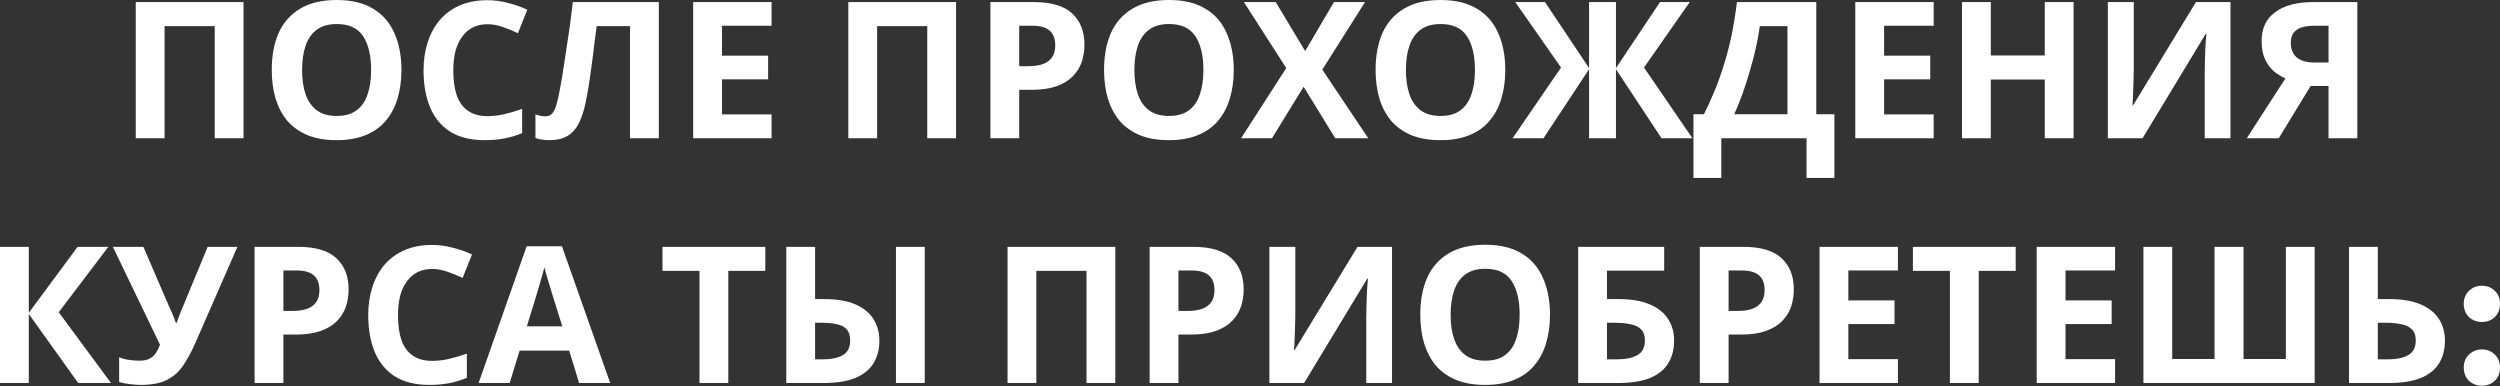 <?xml version="1.0" encoding="UTF-8"?> <svg xmlns="http://www.w3.org/2000/svg" width="3147" height="486" viewBox="0 0 3147 486" fill="none"><rect x="0" y="0" width="3147" height="486" fill="#333333" stroke="none"/> <path d="M170.904 174.045V2.641H306.539V174.045H270.29V32.889H207.153V174.045H170.904ZM505.339 88.103C505.339 101.386 503.659 113.47 500.298 124.352C497.097 135.075 492.136 144.358 485.414 152.2C478.852 160.042 470.37 166.043 459.967 170.204C449.725 174.366 437.642 176.446 423.718 176.446C409.794 176.446 397.631 174.366 387.228 170.204C376.986 165.883 368.504 159.882 361.782 152.2C355.22 144.358 350.259 134.995 346.898 124.112C343.697 113.23 342.097 101.146 342.097 87.863C342.097 70.098 344.977 54.654 350.739 41.531C356.66 28.407 365.623 18.245 377.626 11.043C389.789 3.681 405.233 -5.72354e-06 423.958 -5.72354e-06C442.523 -5.72354e-06 457.807 3.681 469.81 11.043C481.813 18.245 490.695 28.487 496.457 41.771C502.379 54.894 505.339 70.338 505.339 88.103ZM380.267 88.103C380.267 100.106 381.787 110.429 384.828 119.071C387.869 127.713 392.59 134.355 398.992 138.996C405.393 143.637 413.635 145.958 423.718 145.958C434.121 145.958 442.443 143.637 448.685 138.996C455.086 134.355 459.727 127.713 462.608 119.071C465.649 110.429 467.169 100.106 467.169 88.103C467.169 70.018 463.808 55.855 457.087 45.612C450.365 35.369 439.322 30.248 423.958 30.248C413.715 30.248 405.393 32.569 398.992 37.21C392.59 41.851 387.869 48.493 384.828 57.135C381.787 65.777 380.267 76.1 380.267 88.103ZM613.583 30.488C606.701 30.488 600.54 31.848 595.098 34.569C589.817 37.29 585.336 41.211 581.655 46.332C577.974 51.293 575.173 57.375 573.253 64.577C571.492 71.779 570.612 79.861 570.612 88.823C570.612 100.986 572.052 111.389 574.933 120.031C577.974 128.514 582.695 134.995 589.097 139.476C595.498 143.958 603.661 146.198 613.583 146.198C620.625 146.198 627.587 145.398 634.469 143.798C641.51 142.197 649.112 139.957 657.275 137.076V167.564C649.753 170.605 642.311 172.845 634.949 174.285C627.587 175.726 619.345 176.446 610.222 176.446C592.618 176.446 578.054 172.845 566.531 165.643C555.168 158.281 546.766 148.039 541.324 134.915C535.883 121.632 533.162 106.188 533.162 88.583C533.162 75.62 534.923 63.777 538.444 53.054C541.964 42.171 547.086 32.809 553.808 24.966C560.689 17.125 569.092 11.043 579.014 6.722C589.097 2.401 600.62 0.24 613.583 0.24C622.065 0.24 630.548 1.36 639.03 3.601C647.672 5.681 655.914 8.562 663.756 12.243L651.993 41.771C645.592 38.73 639.11 36.089 632.548 33.849C626.146 31.608 619.825 30.488 613.583 30.488ZM829.332 174.045H793.083V32.889H751.072C750.111 40.251 749.071 48.253 747.951 56.895C746.99 65.537 745.87 74.339 744.59 83.302C743.47 92.104 742.269 100.506 740.989 108.508C739.709 116.35 738.428 123.312 737.148 129.394C735.067 139.316 732.267 147.799 728.746 154.84C725.385 161.882 720.664 167.244 714.582 170.925C708.66 174.606 700.898 176.446 691.296 176.446C688.095 176.446 685.054 176.206 682.174 175.726C679.293 175.246 676.572 174.606 674.011 173.805V144.038C676.092 144.678 678.092 145.238 680.013 145.718C682.094 146.198 684.334 146.438 686.735 146.438C689.936 146.438 692.576 145.398 694.657 143.317C696.737 141.237 698.578 137.716 700.178 132.755C701.779 127.633 703.379 120.591 704.98 111.629C705.78 107.788 706.74 102.347 707.86 95.305C708.981 88.103 710.261 79.701 711.701 70.098C713.302 60.336 714.902 49.773 716.503 38.41C718.103 26.887 719.623 14.964 721.064 2.641H829.332V174.045ZM971.237 174.045H872.571V2.641H971.237V32.408H908.821V70.098H966.916V99.866H908.821V144.038H971.237V174.045ZM1067.86 174.045V2.641H1203.49V174.045H1167.24V32.889H1104.11V174.045H1067.86ZM1301.47 2.641C1323.55 2.641 1339.64 7.442 1349.72 17.044C1359.96 26.487 1365.08 39.53 1365.08 56.175C1365.08 63.697 1363.96 70.898 1361.72 77.78C1359.48 84.502 1355.72 90.584 1350.44 96.025C1345.32 101.306 1338.52 105.468 1330.03 108.508C1321.55 111.549 1311.07 113.07 1298.59 113.07H1282.98V174.045H1246.73V2.641H1301.47ZM1299.55 32.408H1282.98V83.302H1294.98C1301.87 83.302 1307.79 82.421 1312.75 80.661C1317.71 78.901 1321.55 76.1 1324.27 72.259C1326.99 68.418 1328.35 63.457 1328.35 57.375C1328.35 48.893 1326.03 42.651 1321.39 38.65C1316.75 34.489 1309.47 32.408 1299.55 32.408ZM1553.03 88.103C1553.03 101.386 1551.35 113.47 1547.99 124.352C1544.79 135.075 1539.83 144.358 1533.11 152.2C1526.55 160.042 1518.07 166.043 1507.66 170.204C1497.42 174.366 1485.34 176.446 1471.41 176.446C1457.49 176.446 1445.33 174.366 1434.92 170.204C1424.68 165.883 1416.2 159.882 1409.48 152.2C1402.92 144.358 1397.95 134.995 1394.59 124.112C1391.39 113.23 1389.79 101.146 1389.79 87.863C1389.79 70.098 1392.67 54.654 1398.43 41.531C1404.36 28.407 1413.32 18.245 1425.32 11.043C1437.48 3.681 1452.93 -5.72354e-06 1471.65 -5.72354e-06C1490.22 -5.72354e-06 1505.5 3.681 1517.51 11.043C1529.51 18.245 1538.39 28.487 1544.15 41.771C1550.07 54.894 1553.03 70.338 1553.03 88.103ZM1427.96 88.103C1427.96 100.106 1429.48 110.429 1432.52 119.071C1435.56 127.713 1440.29 134.355 1446.69 138.996C1453.09 143.637 1461.33 145.958 1471.41 145.958C1481.82 145.958 1490.14 143.637 1496.38 138.996C1502.78 134.355 1507.42 127.713 1510.3 119.071C1513.34 110.429 1514.86 100.106 1514.86 88.103C1514.86 70.018 1511.5 55.855 1504.78 45.612C1498.06 35.369 1487.02 30.248 1471.65 30.248C1461.41 30.248 1453.09 32.569 1446.69 37.21C1440.29 41.851 1435.56 48.493 1432.52 57.135C1429.48 65.777 1427.96 76.1 1427.96 88.103ZM1722.37 174.045H1680.84L1640.99 109.229L1601.14 174.045H1562.25L1619.14 85.702L1565.85 2.641H1605.94L1642.91 64.337L1679.16 2.641H1718.29L1664.51 87.623L1722.37 174.045ZM1894.84 88.103C1894.84 101.386 1893.16 113.47 1889.8 124.352C1886.6 135.075 1881.64 144.358 1874.92 152.2C1868.36 160.042 1859.87 166.043 1849.47 170.204C1839.23 174.366 1827.14 176.446 1813.22 176.446C1799.3 176.446 1787.13 174.366 1776.73 170.204C1766.49 165.883 1758.01 159.882 1751.29 152.2C1744.72 144.358 1739.76 134.995 1736.4 124.112C1733.2 113.23 1731.6 101.146 1731.6 87.863C1731.6 70.098 1734.48 54.654 1740.24 41.531C1746.16 28.407 1755.13 18.245 1767.13 11.043C1779.29 3.681 1794.74 -5.72354e-06 1813.46 -5.72354e-06C1832.03 -5.72354e-06 1847.31 3.681 1859.31 11.043C1871.32 18.245 1880.2 28.487 1885.96 41.771C1891.88 54.894 1894.84 70.338 1894.84 88.103ZM1769.77 88.103C1769.77 100.106 1771.29 110.429 1774.33 119.071C1777.37 127.713 1782.09 134.355 1788.49 138.996C1794.9 143.637 1803.14 145.958 1813.22 145.958C1823.62 145.958 1831.95 143.637 1838.19 138.996C1844.59 134.355 1849.23 127.713 1852.11 119.071C1855.15 110.429 1856.67 100.106 1856.67 88.103C1856.67 70.018 1853.31 55.855 1846.59 45.612C1839.87 35.369 1828.83 30.248 1813.46 30.248C1803.22 30.248 1794.9 32.569 1788.49 37.21C1782.09 41.851 1777.37 48.493 1774.33 57.135C1771.29 65.777 1769.77 76.1 1769.77 88.103ZM1965.03 84.982L1907.41 2.641H1944.86L2000.32 85.702V2.641H2034.17V85.702L2089.62 2.641H2127.07L2069.46 84.982L2130.43 174.045H2091.54L2034.17 87.143V174.045H2000.32V87.143L1942.94 174.045H1904.05L1965.03 84.982ZM2286.32 2.641V143.798H2309.13V223.978H2274.08V174.045H2166.77V223.978H2131.72V143.798H2144.92C2149.4 134.835 2153.72 125.393 2157.89 115.47C2162.05 105.548 2165.89 94.905 2169.41 83.542C2173.09 72.179 2176.37 59.856 2179.25 46.572C2182.13 33.129 2184.53 18.485 2186.45 2.641H2286.32ZM2215.26 32.889C2214.14 41.211 2212.54 50.093 2210.46 59.535C2208.38 68.818 2205.9 78.34 2203.02 88.103C2200.3 97.865 2197.26 107.468 2193.89 116.911C2190.53 126.353 2186.93 135.315 2183.09 143.798H2250.07V32.889H2215.26ZM2434.12 174.045H2335.45V2.641H2434.12V32.408H2371.7V70.098H2429.8V99.866H2371.7V144.038H2434.12V174.045ZM2610.22 174.045H2573.97V100.106H2506.03V174.045H2469.79V2.641H2506.03V69.858H2573.97V2.641H2610.22V174.045ZM2653.35 2.641H2686V85.462C2686 89.463 2685.92 93.945 2685.76 98.906C2685.6 103.867 2685.44 108.748 2685.28 113.55C2685.12 118.191 2684.96 122.272 2684.8 125.793C2684.64 129.154 2684.48 131.474 2684.32 132.755H2685.04L2764.26 2.641H2807.71V174.045H2775.3V91.704C2775.3 87.383 2775.38 82.662 2775.54 77.54C2775.7 72.259 2775.86 67.218 2776.02 62.416C2776.34 57.615 2776.58 53.454 2776.74 49.933C2777.06 46.252 2777.3 43.851 2777.46 42.731H2776.5L2697.04 174.045H2653.35V2.641ZM2908.59 108.268L2868.5 174.045H2828.17L2876.91 98.666C2872.26 96.745 2867.62 93.945 2862.98 90.264C2858.34 86.422 2854.5 81.381 2851.46 75.14C2848.42 68.738 2846.9 60.896 2846.9 51.614C2846.9 35.769 2852.58 23.686 2863.94 15.364C2875.3 6.882 2891.23 2.641 2911.71 2.641H2967.41V174.045H2931.16V108.268H2908.59ZM2913.15 32.408C2906.91 32.408 2901.55 33.129 2897.07 34.569C2892.75 36.009 2889.39 38.33 2886.99 41.531C2884.75 44.732 2883.63 48.973 2883.63 54.254C2883.63 61.776 2886.11 67.778 2891.07 72.259C2896.19 76.58 2903.87 78.74 2914.11 78.74H2931.16V32.408H2913.15ZM139.716 482.126H98.426L36.249 395.223V482.126H-9.68232e-05V310.721H36.249V393.783L97.705 310.721H136.356L73.939 393.063L139.716 482.126ZM245.794 431.953C240.993 442.836 235.871 452.278 230.43 460.28C225.149 468.122 218.347 474.124 210.025 478.285C201.703 482.446 190.82 484.526 177.376 484.526C173.215 484.526 168.654 484.206 163.693 483.566C158.731 482.926 154.17 482.046 150.009 480.926V449.717C153.85 451.318 158.091 452.438 162.732 453.078C167.374 453.718 171.695 454.038 175.696 454.038C180.977 454.038 185.218 453.158 188.419 451.398C191.78 449.637 194.421 447.237 196.341 444.196C198.422 440.995 200.102 437.554 201.382 433.873L142.087 310.721H180.497L212.425 384.9C213.226 386.501 214.186 388.581 215.306 391.142C216.426 393.703 217.547 396.343 218.667 399.064C219.787 401.785 220.667 404.185 221.308 406.266H222.508C223.148 404.346 223.948 402.025 224.909 399.304C226.029 396.423 227.149 393.543 228.269 390.662C229.55 387.621 230.67 384.98 231.63 382.74L261.398 310.721H298.848L245.794 431.953ZM375.208 310.721C397.294 310.721 413.378 315.522 423.461 325.125C433.704 334.567 438.825 347.611 438.825 364.255C438.825 371.777 437.705 378.979 435.464 385.861C433.224 392.582 429.463 398.664 424.181 404.105C419.06 409.387 412.258 413.548 403.776 416.589C395.294 419.63 384.811 421.15 372.328 421.15H356.724V482.126H320.474V310.721H375.208ZM373.288 340.489H356.724V391.382H368.727C375.609 391.382 381.53 390.502 386.491 388.741C391.453 386.981 395.294 384.18 398.014 380.339C400.735 376.498 402.095 371.537 402.095 365.455C402.095 356.973 399.775 350.732 395.134 346.73C390.492 342.569 383.211 340.489 373.288 340.489ZM543.956 338.568C537.074 338.568 530.912 339.929 525.471 342.649C520.189 345.37 515.708 349.291 512.027 354.412C508.346 359.374 505.546 365.455 503.625 372.657C501.865 379.859 500.984 387.941 500.984 396.904C500.984 409.067 502.425 419.469 505.306 428.112C508.346 436.594 513.068 443.076 519.469 447.557C525.871 452.038 534.033 454.279 543.956 454.279C550.997 454.279 557.959 453.478 564.841 451.878C571.883 450.278 579.485 448.037 587.647 445.156V475.644C580.125 478.685 572.683 480.926 565.321 482.366C557.959 483.806 549.717 484.526 540.595 484.526C522.99 484.526 508.426 480.926 496.903 473.724C485.54 466.362 477.138 456.119 471.697 442.996C466.255 429.712 463.535 414.268 463.535 396.664C463.535 383.7 465.295 371.857 468.816 361.134C472.337 350.251 477.458 340.889 484.18 333.047C491.062 325.205 499.464 319.123 509.387 314.802C519.469 310.481 530.992 308.32 543.956 308.32C552.438 308.32 560.92 309.441 569.402 311.681C578.045 313.762 586.287 316.643 594.129 320.324L582.366 349.851C575.964 346.811 569.482 344.17 562.921 341.929C556.519 339.689 550.197 338.568 543.956 338.568ZM728.976 482.126L716.493 441.315H654.077L641.594 482.126H602.463L662.959 310.001H707.371L768.107 482.126H728.976ZM695.368 370.977C694.567 368.256 693.527 364.815 692.247 360.654C690.966 356.493 689.686 352.252 688.406 347.931C687.125 343.61 686.085 339.849 685.285 336.648C684.485 339.849 683.364 343.85 681.924 348.651C680.644 353.292 679.363 357.773 678.083 362.094C676.963 366.256 676.083 369.216 675.442 370.977L663.199 410.827H707.851L695.368 370.977ZM916.786 482.126H880.537V340.969H833.964V310.721H963.358V340.969H916.786V482.126ZM989.789 482.126V310.721H1026.04V376.498H1037.8C1053.65 376.498 1066.69 378.739 1076.93 383.22C1087.17 387.701 1094.7 393.863 1099.5 401.705C1104.46 409.547 1106.94 418.509 1106.94 428.592C1106.94 439.795 1104.46 449.397 1099.5 457.399C1094.54 465.401 1086.85 471.563 1076.45 475.884C1066.21 480.045 1052.93 482.126 1036.6 482.126H989.789ZM1035.64 452.358C1046.36 452.358 1054.77 450.598 1060.85 447.077C1067.09 443.556 1070.21 437.394 1070.21 428.592C1070.21 422.51 1068.77 417.869 1065.89 414.668C1063.17 411.467 1059.09 409.307 1053.65 408.187C1048.2 406.906 1041.64 406.266 1033.96 406.266H1026.04V452.358H1035.64ZM1127.83 482.126V310.721H1164.07V482.126H1127.83ZM1268.3 482.126V310.721H1403.94V482.126H1367.69V340.969H1304.55V482.126H1268.3ZM1501.91 310.721C1523.99 310.721 1540.08 315.522 1550.16 325.125C1560.4 334.567 1565.53 347.611 1565.53 364.255C1565.53 371.777 1564.41 378.979 1562.16 385.861C1559.92 392.582 1556.16 398.664 1550.88 404.105C1545.76 409.387 1538.96 413.548 1530.48 416.589C1521.99 419.63 1511.51 421.15 1499.03 421.15H1483.42V482.126H1447.17V310.721H1501.91ZM1499.99 340.489H1483.42V391.382H1495.43C1502.31 391.382 1508.23 390.502 1513.19 388.741C1518.15 386.981 1521.99 384.18 1524.71 380.339C1527.44 376.498 1528.8 371.537 1528.8 365.455C1528.8 356.973 1526.48 350.732 1521.83 346.73C1517.19 342.569 1509.91 340.489 1499.99 340.489ZM1597.92 310.721H1630.57V393.543C1630.57 397.544 1630.49 402.025 1630.33 406.986C1630.17 411.948 1630.01 416.829 1629.85 421.63C1629.69 426.271 1629.53 430.352 1629.37 433.873C1629.21 437.234 1629.05 439.555 1628.89 440.835H1629.61L1708.83 310.721H1752.28V482.126H1719.87V399.784C1719.87 395.463 1719.95 390.742 1720.11 385.621C1720.27 380.339 1720.43 375.298 1720.59 370.497C1720.91 365.695 1721.15 361.534 1721.31 358.013C1721.63 354.332 1721.87 351.932 1722.03 350.812H1721.07L1641.61 482.126H1597.92V310.721ZM1951.11 396.183C1951.11 409.467 1949.43 421.55 1946.07 432.433C1942.87 443.156 1937.9 452.438 1931.18 460.28C1924.62 468.122 1916.14 474.124 1905.74 478.285C1895.49 482.446 1883.41 484.526 1869.49 484.526C1855.56 484.526 1843.4 482.446 1833 478.285C1822.75 473.964 1814.27 467.962 1807.55 460.28C1800.99 452.438 1796.03 443.076 1792.67 432.193C1789.47 421.31 1787.86 409.227 1787.86 395.943C1787.86 378.179 1790.75 362.735 1796.51 349.611C1802.43 336.488 1811.39 326.325 1823.39 319.123C1835.56 311.761 1851 308.08 1869.73 308.08C1888.29 308.08 1903.57 311.761 1915.58 319.123C1927.58 326.325 1936.46 336.568 1942.22 349.851C1948.15 362.975 1951.11 378.419 1951.11 396.183ZM1826.03 396.183C1826.03 408.187 1827.55 418.509 1830.6 427.151C1833.64 435.794 1838.36 442.435 1844.76 447.077C1851.16 451.718 1859.4 454.038 1869.49 454.038C1879.89 454.038 1888.21 451.718 1894.45 447.077C1900.85 442.435 1905.5 435.794 1908.38 427.151C1911.42 418.509 1912.94 408.187 1912.94 396.183C1912.94 378.099 1909.58 363.935 1902.85 353.692C1896.13 343.45 1885.09 338.328 1869.73 338.328C1859.48 338.328 1851.16 340.649 1844.76 345.29C1838.36 349.931 1833.64 356.573 1830.6 365.215C1827.55 373.858 1826.03 384.18 1826.03 396.183ZM1986.61 482.126V310.721H2094.88V340.729H2022.86V376.498H2037.27C2053.43 376.498 2066.63 378.739 2076.88 383.22C2087.28 387.701 2094.96 393.863 2099.92 401.705C2104.88 409.547 2107.36 418.509 2107.36 428.592C2107.36 439.795 2104.88 449.397 2099.92 457.399C2094.96 465.401 2087.28 471.563 2076.88 475.884C2066.47 480.045 2053.03 482.126 2036.55 482.126H1986.61ZM2035.1 452.358C2046.15 452.358 2054.79 450.598 2061.03 447.077C2067.43 443.556 2070.63 437.394 2070.63 428.592C2070.63 422.51 2069.03 417.869 2065.83 414.668C2062.79 411.467 2058.39 409.307 2052.63 408.187C2047.03 406.906 2040.23 406.266 2032.22 406.266H2022.86V452.358H2035.1ZM2194.43 310.721C2216.52 310.721 2232.6 315.522 2242.69 325.125C2252.93 334.567 2258.05 347.611 2258.05 364.255C2258.05 371.777 2256.93 378.979 2254.69 385.861C2252.45 392.582 2248.69 398.664 2243.41 404.105C2238.28 409.387 2231.48 413.548 2223 416.589C2214.52 419.63 2204.04 421.15 2191.55 421.15H2175.95V482.126H2139.7V310.721H2194.43ZM2192.51 340.489H2175.95V391.382H2187.95C2194.83 391.382 2200.75 390.502 2205.72 388.741C2210.68 386.981 2214.52 384.18 2217.24 380.339C2219.96 376.498 2221.32 371.537 2221.32 365.455C2221.32 356.973 2219 350.732 2214.36 346.73C2209.72 342.569 2202.44 340.489 2192.51 340.489ZM2389.11 482.126H2290.44V310.721H2389.11V340.489H2326.69V378.179H2384.79V407.946H2326.69V452.118H2389.11V482.126ZM2490.79 482.126H2454.54V340.969H2407.97V310.721H2537.36V340.969H2490.79V482.126ZM2662.46 482.126H2563.79V310.721H2662.46V340.489H2600.04V378.179H2658.14V407.946H2600.04V452.118H2662.46V482.126ZM2913.7 482.126H2698.13V310.721H2734.38V451.878H2787.67V310.721H2824.16V451.878H2877.45V310.721H2913.7V482.126ZM2956.94 482.126V310.721H2993.19V376.498H3007.6C3023.76 376.498 3036.96 378.739 3047.21 383.22C3057.61 387.701 3065.29 393.863 3070.25 401.705C3075.21 409.547 3077.69 418.509 3077.69 428.592C3077.69 439.795 3075.21 449.397 3070.25 457.399C3065.29 465.401 3057.61 471.563 3047.21 475.884C3036.8 480.045 3023.36 482.126 3006.88 482.126H2956.94ZM3005.44 452.358C3016.48 452.358 3025.12 450.598 3031.36 447.077C3037.76 443.556 3040.97 437.394 3040.97 428.592C3040.97 422.51 3039.36 417.869 3036.16 414.668C3033.12 411.467 3028.72 409.307 3022.96 408.187C3017.36 406.906 3010.56 406.266 3002.56 406.266H2993.19V452.358H3005.44ZM3124.19 485.487C3117.79 485.487 3112.35 483.406 3107.87 479.245C3103.55 474.924 3101.39 469.403 3101.39 462.681C3101.39 455.959 3103.55 450.518 3107.87 446.356C3112.35 442.035 3117.79 439.875 3124.19 439.875C3130.76 439.875 3136.2 442.035 3140.52 446.356C3144.84 450.518 3147 455.959 3147 462.681C3147 469.403 3144.84 474.924 3140.52 479.245C3136.2 483.406 3130.76 485.487 3124.19 485.487ZM3124.19 405.306C3117.79 405.306 3112.35 403.225 3107.87 399.064C3103.55 394.743 3101.39 389.222 3101.39 382.5C3101.39 375.778 3103.55 370.337 3107.87 366.176C3112.35 361.854 3117.79 359.694 3124.19 359.694C3130.76 359.694 3136.2 361.854 3140.52 366.176C3144.84 370.337 3147 375.778 3147 382.5C3147 389.222 3144.84 394.743 3140.52 399.064C3136.2 403.225 3130.76 405.306 3124.19 405.306Z" fill="white"></path> </svg> 